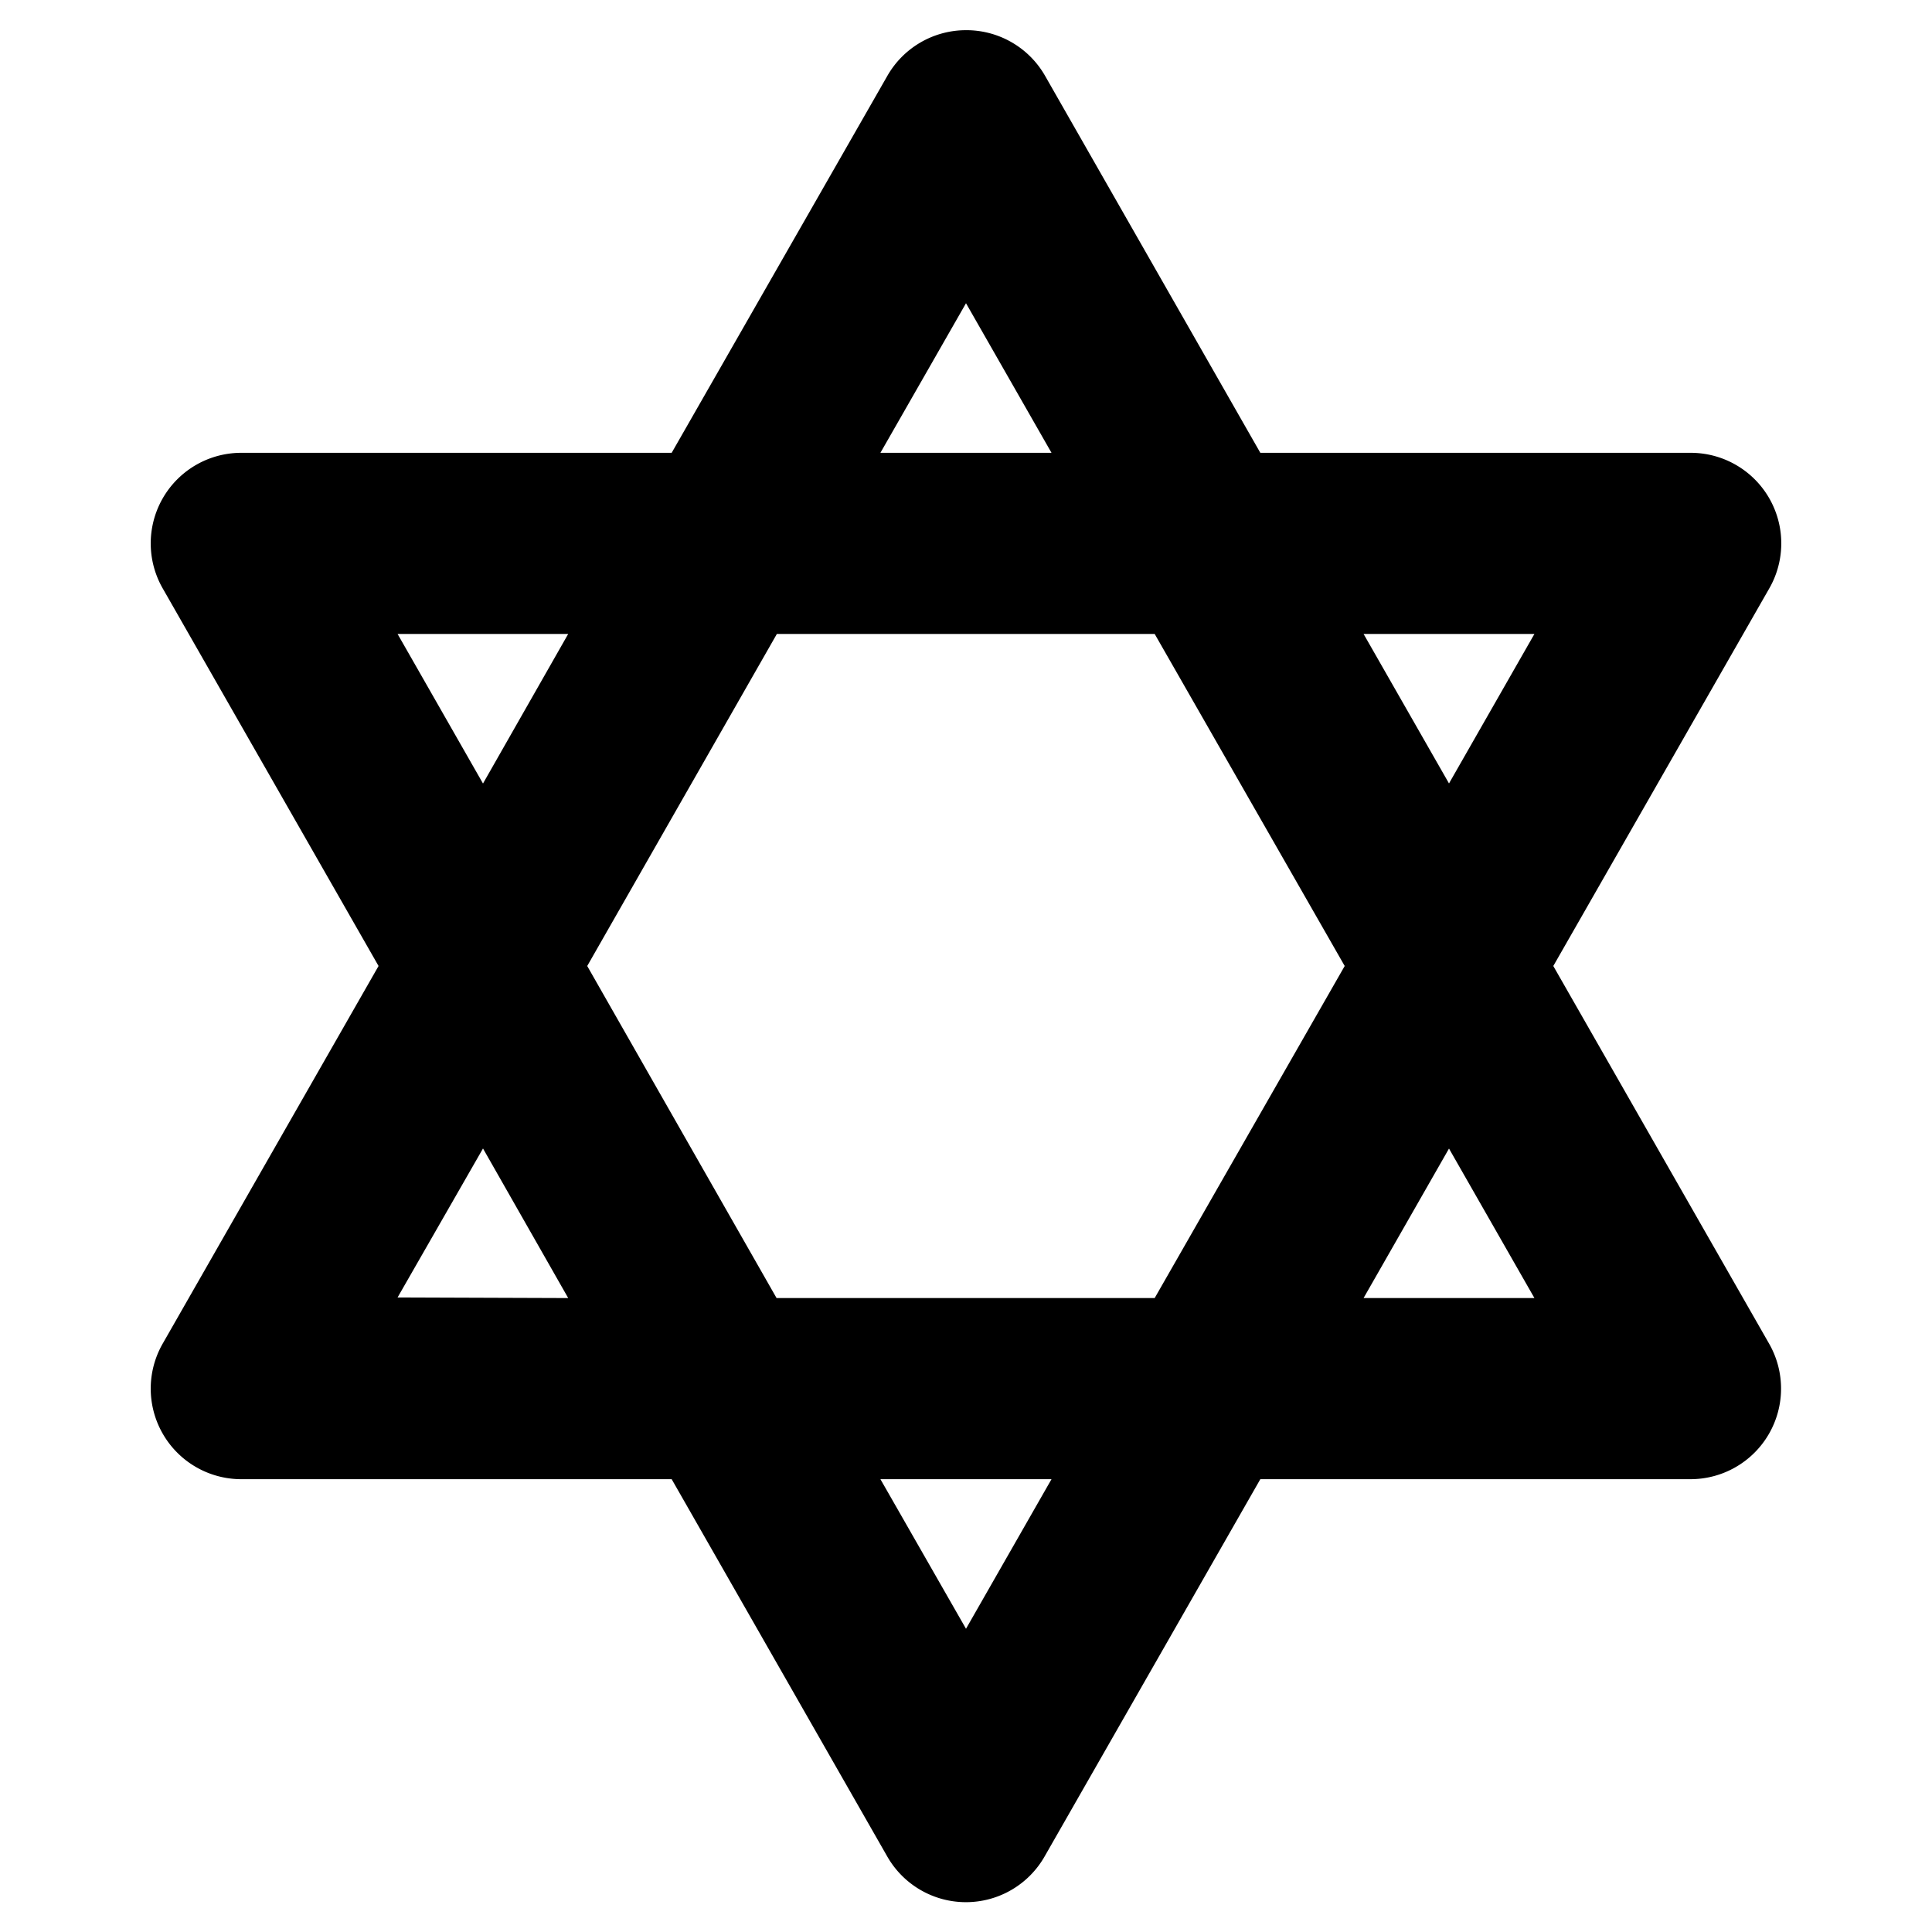 <svg xmlns="http://www.w3.org/2000/svg" viewBox="0 0 256 256" fill="currentColor"><path d="M205.82,128l28.6-50A12,12,0,0,0,224,60H167l-28.55-50A12,12,0,0,0,128,4h0a12,12,0,0,0-10.42,6.05L89,60H32A12,12,0,0,0,21.58,78l28.58,50L21.58,178A12,12,0,0,0,32,196H89l28.57,50a12,12,0,0,0,20.84,0L167,196h57a12,12,0,0,0,10.42-17.95Zm-2.5-44L192,103.81,180.68,84Zm-25.14,44L153,172h-50.1L77.81,128l25.13-44H153ZM128,40.18,139.33,60H116.66ZM52.68,84H75.29L64,103.82Zm0,87.92L64,152.18,75.29,172ZM128,215.82,116.66,196h22.67ZM180.68,172,192,152.19,203.32,172Z"/></svg>